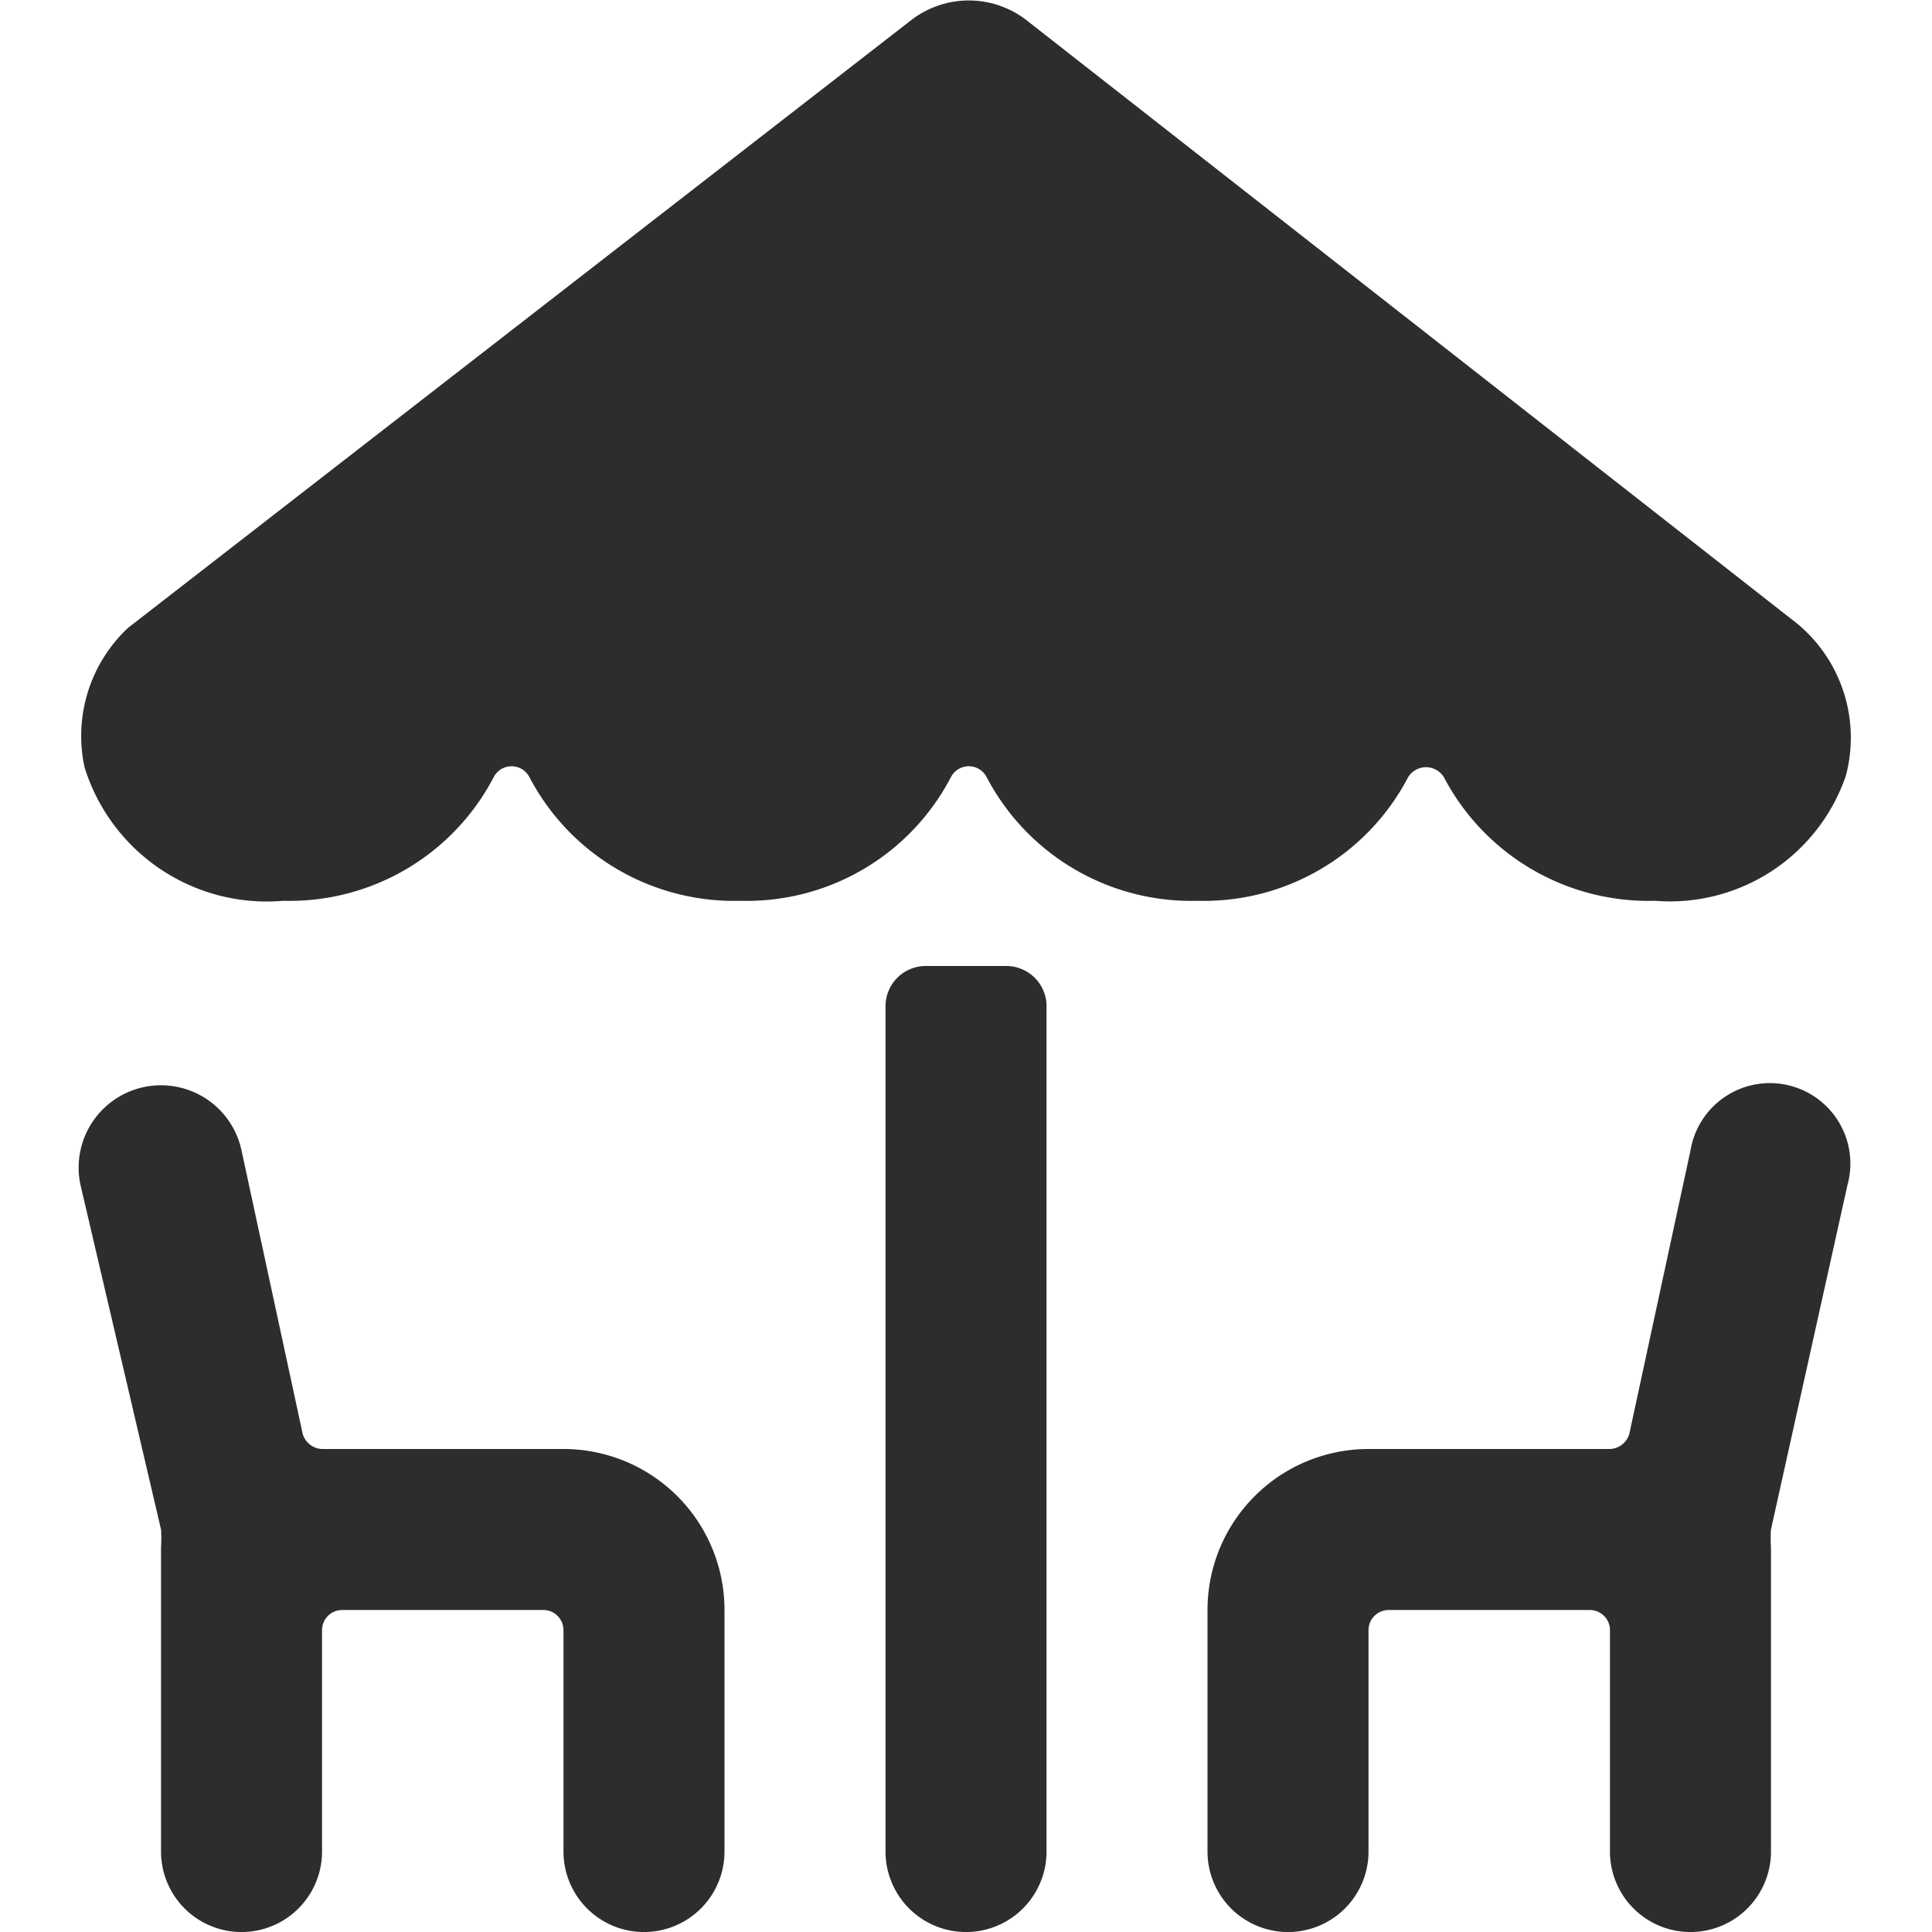<?xml version="1.0" encoding="UTF-8"?> <svg xmlns="http://www.w3.org/2000/svg" viewBox="0 0 32 32" id="Table-Restaurant-Beach--Streamline-Ultimate" height="32" width="32"><desc> Table Restaurant Beach Streamline Icon: https://streamlinehq.com </desc><g><path d="M16.667 16a0.667 0.667 0 0 1 0.667 0.667V30.667a1.333 1.333 0 0 1 -2.667 0V16.667a0.667 0.667 0 0 1 0.667 -0.667Z" fill="#2d2d2d" stroke-width="1.333"></path><path d="M12 26.667a2.667 2.667 0 0 0 -2.667 -2.667H5.333a0.347 0.347 0 0 1 -0.32 -0.253L4 19.053a1.333 1.333 0 1 0 -2.667 0.573L2.667 25.333a2.187 2.187 0 0 1 0 0.293V30.667a1.333 1.333 0 0 0 2.667 0v-3.667a0.333 0.333 0 0 1 0.333 -0.333h3.333a0.333 0.333 0 0 1 0.333 0.333V30.667a1.333 1.333 0 0 0 2.667 0Z" fill="#2d2d2d" stroke-width="1.333"></path><path d="M20 26.667a2.667 2.667 0 0 1 2.667 -2.667h4a0.347 0.347 0 0 0 0.32 -0.253l1.013 -4.693a1.333 1.333 0 1 1 2.6 0.573L29.333 25.333a2.187 2.187 0 0 0 0 0.293V30.667a1.333 1.333 0 0 1 -2.667 0v-3.667a0.333 0.333 0 0 0 -0.333 -0.333h-3.333a0.333 0.333 0 0 0 -0.333 0.333V30.667a1.333 1.333 0 0 1 -2.667 0Z" fill="#2d2d2d" stroke-width="1.333"></path><path d="M8.173 12.88a0.333 0.333 0 0 1 0.6 0 3.827 3.827 0 0 0 3.493 2.04 3.813 3.813 0 0 0 3.48 -2.04 0.333 0.333 0 0 1 0.6 0 3.827 3.827 0 0 0 3.493 2.04 3.813 3.813 0 0 0 3.48 -2.04 0.347 0.347 0 0 1 0.6 0 3.827 3.827 0 0 0 3.493 2.04 3.08 3.08 0 0 0 3.16 -2.067 2.453 2.453 0 0 0 -0.8 -2.52L17 0.333a1.56 1.56 0 0 0 -1.907 0L2.12 10.4a2.453 2.453 0 0 0 -0.72 2.307 3.16 3.16 0 0 0 3.293 2.213 3.813 3.813 0 0 0 3.48 -2.04Z" fill="#2d2d2d" stroke-width="1.333"></path></g></svg> 